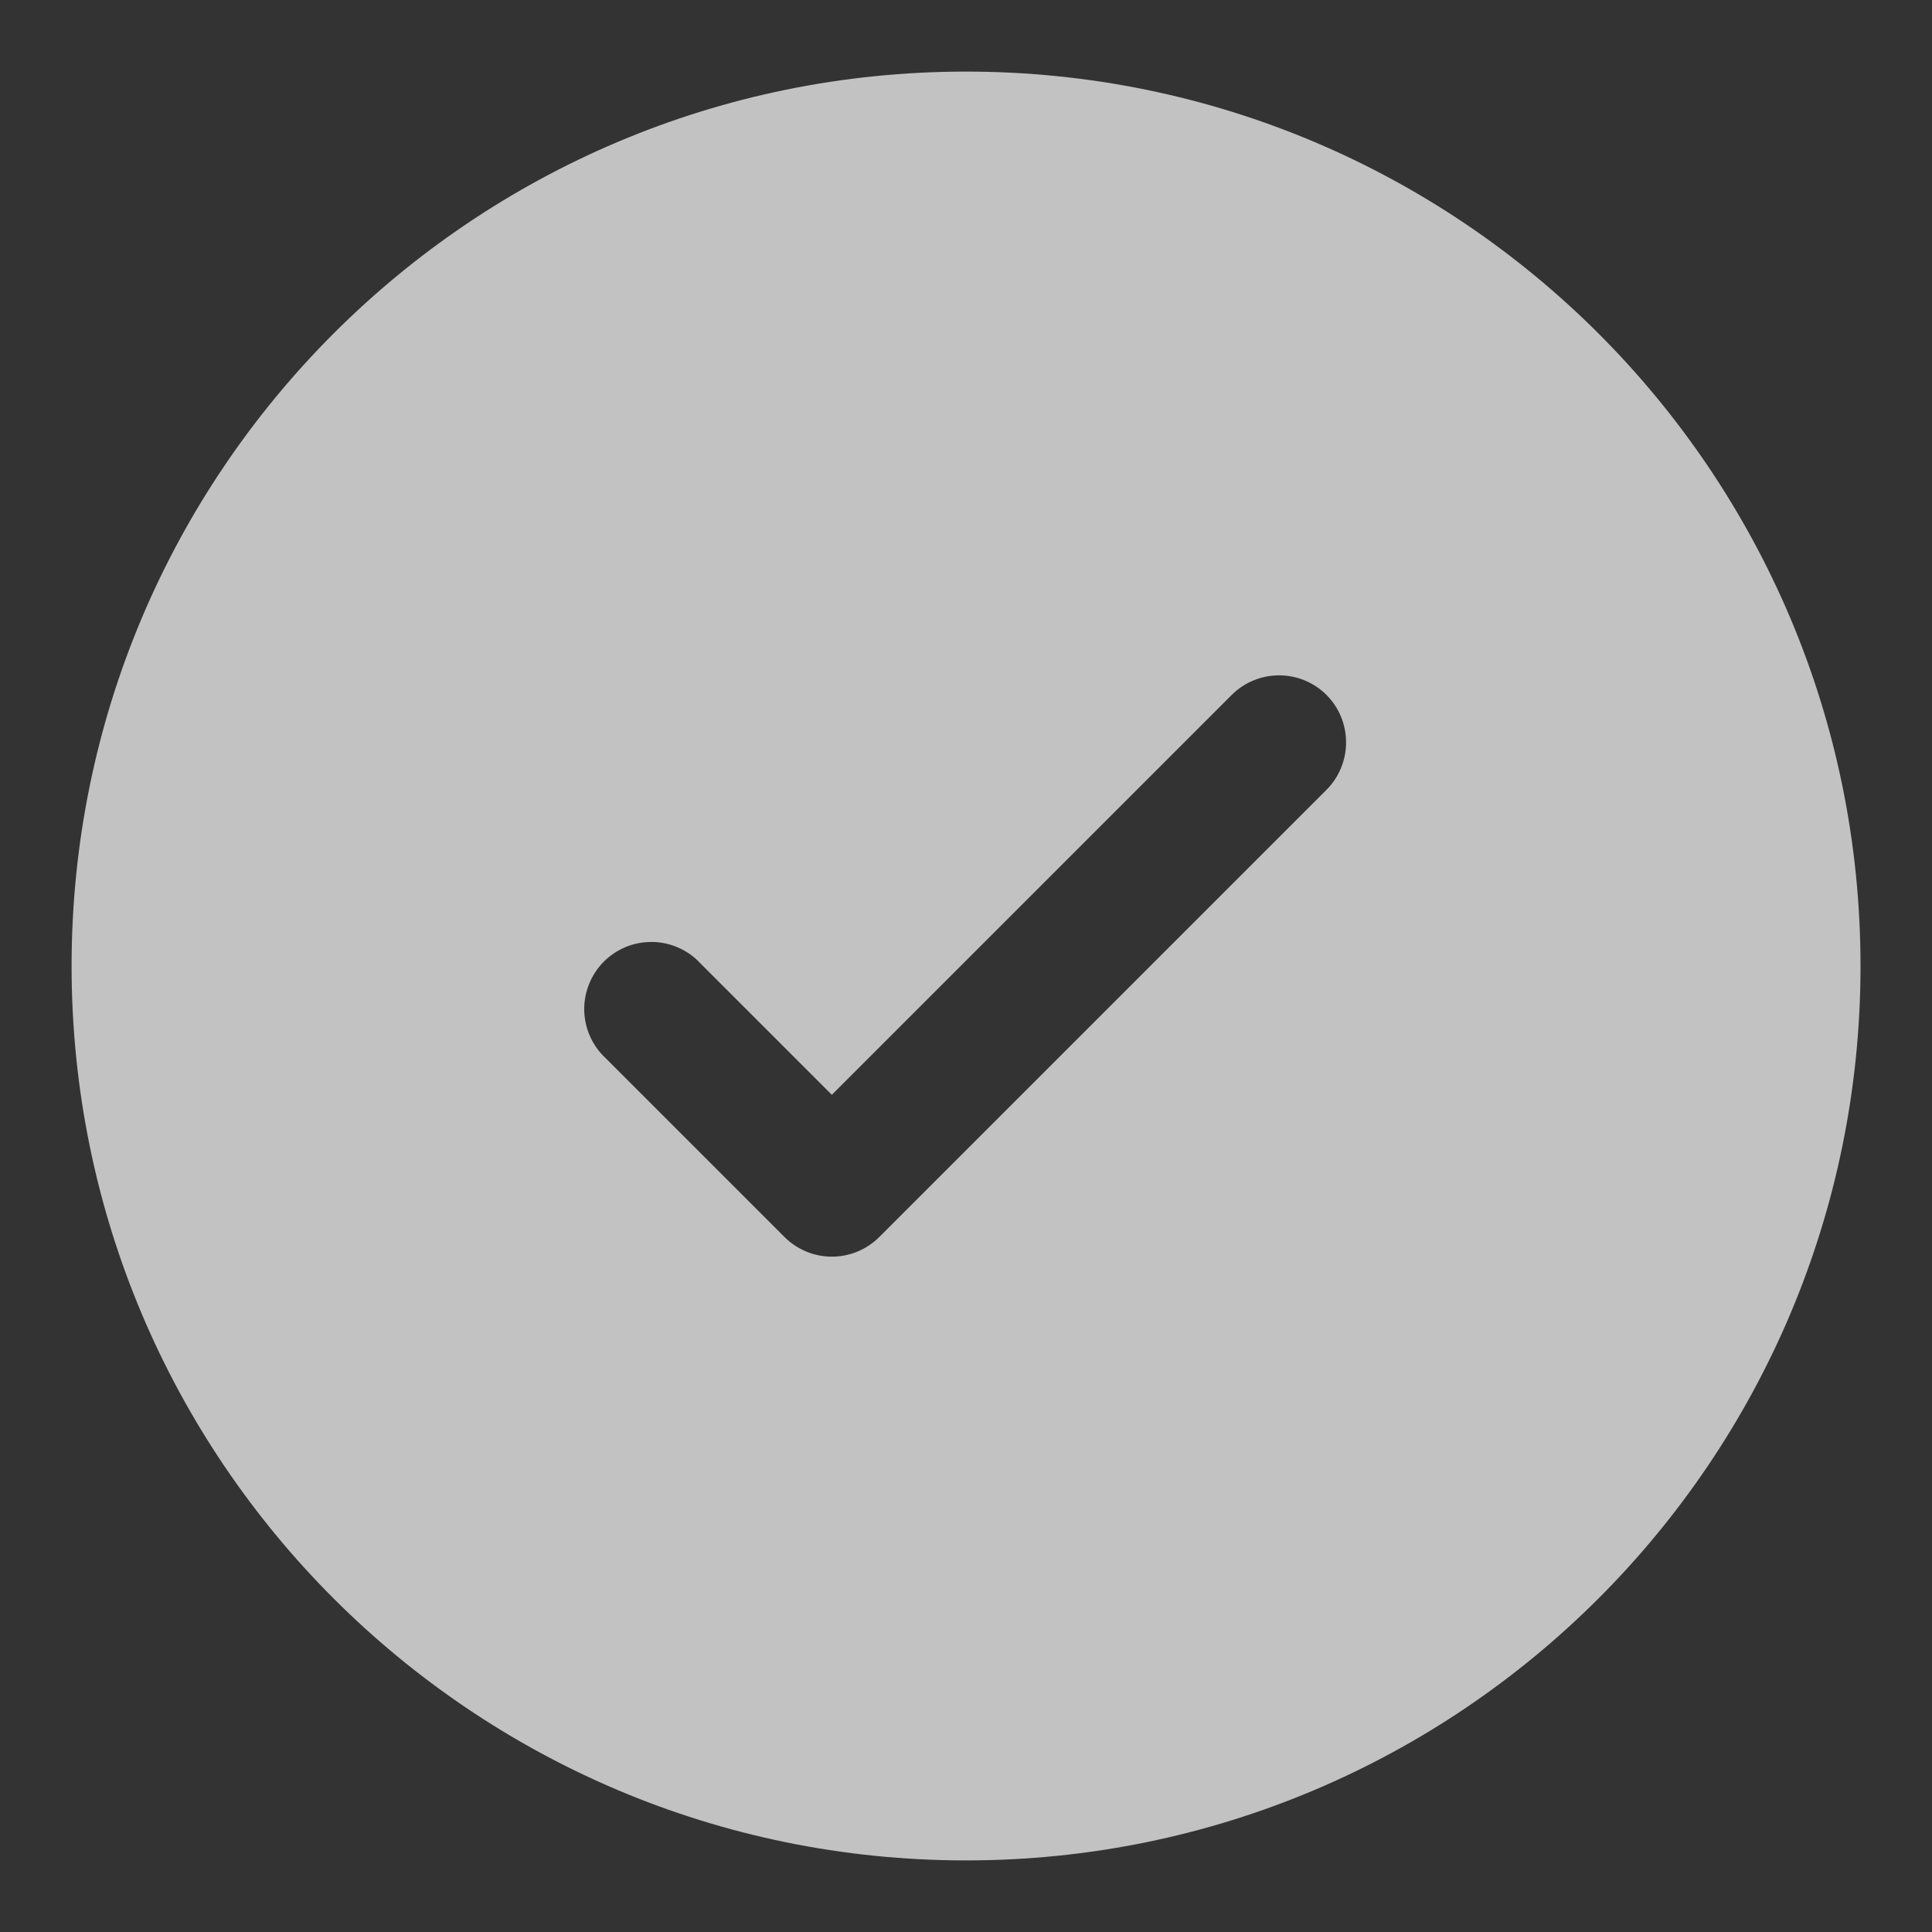 <svg width="18" height="18" viewBox="0 0 18 18" fill="none" xmlns="http://www.w3.org/2000/svg">
<rect x="0" y="0" width="18" height="18" fill="#333333" stroke="none"/>
<path opacity="0.7" fill-rule="evenodd" clip-rule="evenodd" d="M17.334 9C17.334 13.602 13.603 17.333 9 17.333C4.398 17.333 0.667 13.602 0.667 9C0.667 4.397 4.398 0.667 9 0.667C13.603 0.667 17.334 4.397 17.334 9ZM12.359 6.475C12.476 6.592 12.541 6.751 12.541 6.917C12.541 7.082 12.476 7.241 12.359 7.358L8.192 11.525C8.075 11.642 7.916 11.708 7.75 11.708C7.585 11.708 7.426 11.642 7.309 11.525L5.642 9.858C5.581 9.801 5.531 9.732 5.497 9.655C5.463 9.579 5.445 9.496 5.443 9.412C5.442 9.328 5.457 9.245 5.489 9.167C5.52 9.089 5.567 9.018 5.626 8.959C5.685 8.9 5.756 8.853 5.834 8.821C5.912 8.79 5.995 8.775 6.079 8.776C6.163 8.777 6.246 8.796 6.322 8.83C6.399 8.864 6.468 8.913 6.525 8.975L7.75 10.2L9.613 8.337L11.475 6.475C11.592 6.358 11.751 6.292 11.917 6.292C12.083 6.292 12.242 6.358 12.359 6.475Z" fill="white"/>
</svg>
